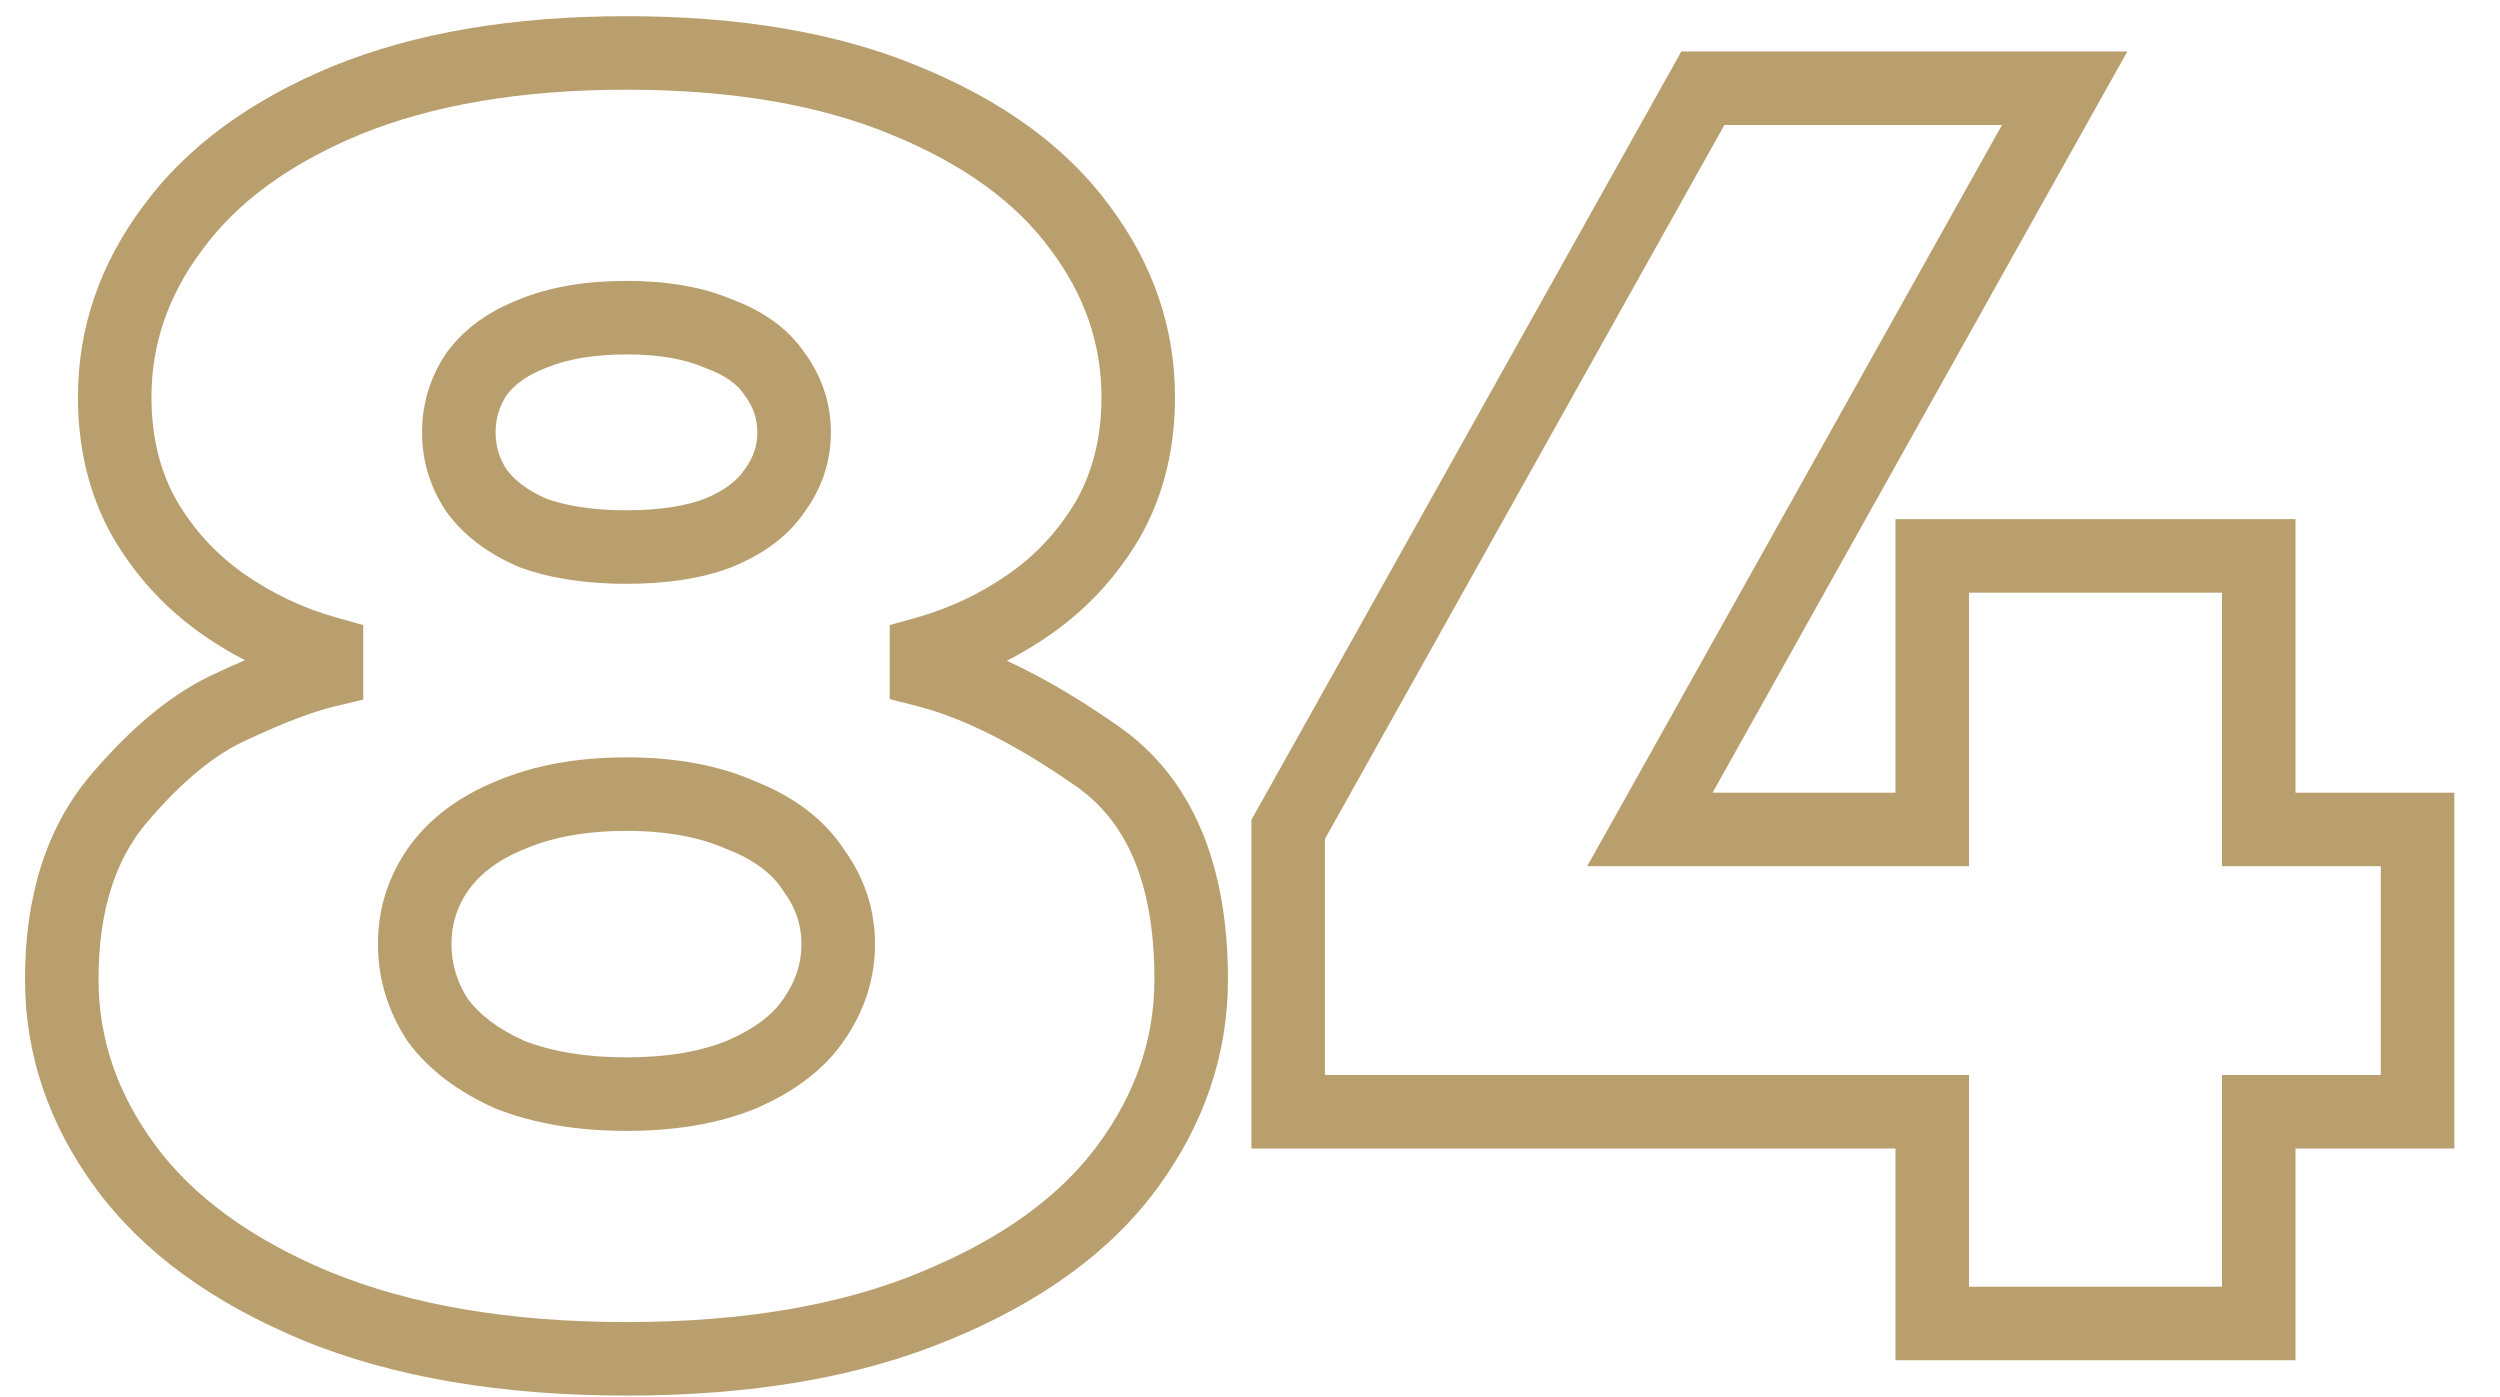 <?xml version="1.0" encoding="UTF-8"?> <svg xmlns="http://www.w3.org/2000/svg" width="34" height="19" viewBox="0 0 34 19" fill="none"><path d="M4.296 17.76L4.104 18.221L4.106 18.223L4.296 17.76ZM1.704 15.864L1.301 16.16L1.704 15.864ZM1.608 10.872L1.226 10.549L1.226 10.55L1.608 10.872ZM3.168 9.6L3.368 10.058L3.38 10.053L3.168 9.6ZM4.44 9.12L4.556 9.606L4.94 9.515V9.12H4.44ZM4.44 8.88H4.94V8.501L4.575 8.399L4.44 8.88ZM3.024 8.208L2.736 8.617H2.736L3.024 8.208ZM1.968 7.056L1.533 7.303L1.537 7.309L1.968 7.056ZM2.352 3.096L2.752 3.396L2.755 3.392L2.352 3.096ZM4.704 1.368L4.515 0.905L4.512 0.906L4.704 1.368ZM12.312 1.368L12.12 1.83L12.123 1.831L12.312 1.368ZM14.688 3.096L14.285 3.392L14.288 3.396L14.688 3.096ZM15.072 7.056L15.503 7.309L15.507 7.303L15.072 7.056ZM14.016 8.208L14.304 8.617L14.016 8.208ZM12.6 8.88L12.465 8.399L12.1 8.501V8.88H12.6ZM12.6 9.12H12.1V9.508L12.476 9.604L12.6 9.12ZM14.904 10.272L14.618 10.682L14.621 10.684L14.904 10.272ZM15.336 15.864L15.739 16.16L15.336 15.864ZM12.72 17.76L12.53 17.297L12.528 17.299L12.72 17.76ZM10.08 14.616L10.269 15.079L10.277 15.076L10.08 14.616ZM11.064 13.872L10.654 13.585L10.651 13.59L11.064 13.872ZM11.064 11.832L10.645 12.104L10.653 12.117L10.662 12.129L11.064 11.832ZM10.08 11.088L9.877 11.545L9.887 11.549L9.897 11.553L10.08 11.088ZM6.936 11.088L7.125 11.551L7.133 11.548L6.936 11.088ZM5.952 11.832L5.542 11.545L5.539 11.55L5.952 11.832ZM5.952 13.872L5.533 14.145L5.541 14.157L5.549 14.169L5.952 13.872ZM6.936 14.616L6.733 15.073L6.743 15.077L6.753 15.081L6.936 14.616ZM9.768 7.248L9.946 7.715L9.957 7.711L9.768 7.248ZM10.536 6.672L10.133 6.376L10.126 6.385L10.12 6.395L10.536 6.672ZM10.536 5.088L10.12 5.365L10.126 5.375L10.133 5.384L10.536 5.088ZM9.768 4.536L9.571 4.996L9.584 5.001L9.597 5.006L9.768 4.536ZM7.248 4.536L7.426 5.003L7.437 4.999L7.248 4.536ZM6.48 5.088L6.077 4.792L6.07 4.801L6.064 4.811L6.48 5.088ZM6.48 6.672L6.064 6.949L6.07 6.959L6.077 6.968L6.48 6.672ZM7.248 7.248L7.051 7.708L7.064 7.713L7.077 7.718L7.248 7.248ZM8.52 17.98C6.918 17.98 5.578 17.746 4.486 17.297L4.106 18.223C5.35 18.734 6.826 18.98 8.52 18.98V17.98ZM4.488 17.299C3.397 16.844 2.616 16.261 2.107 15.568L1.301 16.16C1.944 17.035 2.891 17.716 4.104 18.221L4.488 17.299ZM2.107 15.568C1.59 14.864 1.34 14.118 1.34 13.32H0.34C0.34 14.346 0.666 15.296 1.301 16.16L2.107 15.568ZM1.34 13.32C1.34 12.379 1.574 11.689 1.99 11.194L1.226 10.55C0.618 11.271 0.34 12.213 0.34 13.32H1.34ZM1.99 11.195C2.489 10.604 2.951 10.241 3.368 10.058L2.968 9.142C2.361 9.407 1.783 9.892 1.226 10.549L1.99 11.195ZM3.38 10.053C3.878 9.819 4.267 9.675 4.556 9.606L4.324 8.634C3.941 8.725 3.482 8.901 2.956 9.147L3.38 10.053ZM4.94 9.12V8.88H3.94V9.12H4.94ZM4.575 8.399C4.118 8.27 3.697 8.07 3.312 7.799L2.736 8.617C3.215 8.954 3.738 9.202 4.305 9.361L4.575 8.399ZM3.312 7.799C2.939 7.537 2.636 7.207 2.399 6.803L1.537 7.309C1.844 7.833 2.245 8.271 2.736 8.617L3.312 7.799ZM2.403 6.809C2.179 6.414 2.06 5.949 2.06 5.4H1.06C1.06 6.099 1.213 6.738 1.533 7.303L2.403 6.809ZM2.06 5.4C2.06 4.683 2.285 4.019 2.752 3.396L1.952 2.796C1.363 3.581 1.06 4.453 1.06 5.4H2.06ZM2.755 3.392C3.217 2.762 3.918 2.236 4.896 1.83L4.512 0.906C3.41 1.364 2.543 1.99 1.949 2.8L2.755 3.392ZM4.893 1.831C5.874 1.43 7.078 1.22 8.52 1.22V0.22C6.986 0.22 5.646 0.442 4.515 0.905L4.893 1.831ZM8.52 1.22C9.962 1.22 11.157 1.43 12.12 1.83L12.504 0.906C11.387 0.442 10.054 0.22 8.52 0.22V1.22ZM12.123 1.831C13.117 2.237 13.825 2.764 14.285 3.392L15.091 2.8C14.495 1.988 13.619 1.363 12.501 0.905L12.123 1.831ZM14.288 3.396C14.755 4.019 14.98 4.683 14.98 5.4H15.98C15.98 4.453 15.677 3.581 15.088 2.796L14.288 3.396ZM14.98 5.4C14.98 5.949 14.861 6.414 14.637 6.809L15.507 7.303C15.827 6.738 15.98 6.099 15.98 5.4H14.98ZM14.641 6.803C14.404 7.207 14.101 7.537 13.728 7.799L14.304 8.617C14.795 8.271 15.196 7.833 15.503 7.309L14.641 6.803ZM13.728 7.799C13.343 8.07 12.922 8.27 12.465 8.399L12.735 9.361C13.302 9.202 13.825 8.954 14.304 8.617L13.728 7.799ZM12.1 8.88V9.12H13.1V8.88H12.1ZM12.476 9.604C13.086 9.76 13.799 10.11 14.618 10.682L15.19 9.862C14.313 9.25 13.49 8.832 12.724 8.636L12.476 9.604ZM14.621 10.684C15.302 11.151 15.7 11.977 15.7 13.32H16.7C16.7 11.783 16.234 10.577 15.187 9.86L14.621 10.684ZM15.7 13.32C15.7 14.118 15.45 14.864 14.933 15.568L15.739 16.16C16.373 15.296 16.7 14.346 16.7 13.32H15.7ZM14.933 15.568C14.425 16.259 13.638 16.842 12.53 17.297L12.91 18.223C14.138 17.718 15.095 17.037 15.739 16.16L14.933 15.568ZM12.528 17.299C11.453 17.746 10.122 17.98 8.52 17.98V18.98C10.214 18.98 11.683 18.734 12.912 18.221L12.528 17.299ZM8.52 15.38C9.174 15.38 9.762 15.286 10.269 15.079L9.891 14.153C9.534 14.298 9.082 14.38 8.52 14.38V15.38ZM10.277 15.076C10.785 14.858 11.2 14.558 11.477 14.154L10.651 13.59C10.512 13.794 10.271 13.99 9.883 14.156L10.277 15.076ZM11.474 14.159C11.753 13.76 11.9 13.317 11.9 12.84H10.9C10.9 13.099 10.823 13.344 10.654 13.585L11.474 14.159ZM11.9 12.84C11.9 12.362 11.752 11.923 11.466 11.535L10.662 12.129C10.824 12.349 10.9 12.582 10.9 12.84H11.9ZM11.483 11.559C11.205 11.132 10.782 10.827 10.263 10.623L9.897 11.553C10.274 11.701 10.507 11.892 10.645 12.104L11.483 11.559ZM10.283 10.631C9.772 10.404 9.179 10.3 8.52 10.3V11.3C9.077 11.3 9.524 11.388 9.877 11.545L10.283 10.631ZM8.52 10.3C7.861 10.3 7.263 10.404 6.739 10.628L7.133 11.548C7.505 11.388 7.963 11.3 8.52 11.3V10.3ZM6.747 10.625C6.244 10.83 5.831 11.132 5.542 11.545L6.362 12.119C6.521 11.892 6.764 11.698 7.125 11.551L6.747 10.625ZM5.539 11.55C5.274 11.937 5.14 12.371 5.14 12.84H6.14C6.14 12.573 6.213 12.335 6.365 12.114L5.539 11.55ZM5.14 12.84C5.14 13.309 5.274 13.747 5.533 14.145L6.371 13.6C6.214 13.357 6.14 13.107 6.14 12.84H5.14ZM5.549 14.169C5.836 14.558 6.241 14.854 6.733 15.073L7.139 14.159C6.767 13.994 6.516 13.794 6.355 13.575L5.549 14.169ZM6.753 15.081C7.273 15.285 7.865 15.38 8.52 15.38V14.38C7.959 14.38 7.495 14.299 7.119 14.151L6.753 15.081ZM8.52 7.94C9.055 7.94 9.536 7.871 9.946 7.715L9.59 6.781C9.328 6.881 8.977 6.94 8.52 6.94V7.94ZM9.957 7.711C10.373 7.541 10.722 7.295 10.952 6.949L10.12 6.395C10.03 6.529 9.867 6.667 9.579 6.785L9.957 7.711ZM10.939 6.968C11.176 6.645 11.3 6.278 11.3 5.88H10.3C10.3 6.058 10.248 6.219 10.133 6.376L10.939 6.968ZM11.3 5.88C11.3 5.482 11.176 5.115 10.939 4.792L10.133 5.384C10.248 5.541 10.3 5.702 10.3 5.88H11.3ZM10.952 4.811C10.717 4.459 10.361 4.22 9.939 4.066L9.597 5.006C9.879 5.108 10.035 5.237 10.12 5.365L10.952 4.811ZM9.965 4.076C9.549 3.898 9.061 3.82 8.52 3.82V4.82C8.971 4.82 9.315 4.886 9.571 4.996L9.965 4.076ZM8.52 3.82C7.978 3.82 7.486 3.898 7.059 4.073L7.437 4.999C7.714 4.886 8.07 4.82 8.52 4.82V3.82ZM7.07 4.069C6.663 4.224 6.321 4.46 6.077 4.792L6.883 5.384C6.991 5.236 7.161 5.104 7.426 5.003L7.07 4.069ZM6.064 4.811C5.849 5.133 5.74 5.493 5.74 5.88H6.74C6.74 5.691 6.791 5.523 6.896 5.365L6.064 4.811ZM5.74 5.88C5.74 6.267 5.849 6.627 6.064 6.949L6.896 6.395C6.791 6.237 6.74 6.069 6.74 5.88H5.74ZM6.077 6.968C6.316 7.295 6.652 7.536 7.051 7.708L7.445 6.788C7.172 6.672 6.995 6.529 6.883 6.376L6.077 6.968ZM7.077 7.718C7.498 7.871 7.984 7.94 8.52 7.94V6.94C8.064 6.94 7.702 6.881 7.419 6.778L7.077 7.718ZM26.279 18H25.779V18.5H26.279V18ZM26.279 15.12H26.779V14.62H26.279V15.12ZM17.519 15.12H17.019V15.62H17.519V15.12ZM17.519 11.28L17.083 11.036L17.019 11.15V11.28H17.519ZM23.159 1.2V0.7H22.866L22.723 0.956L23.159 1.2ZM28.079 1.2L28.515 1.444L28.932 0.7H28.079V1.2ZM22.439 11.28L22.003 11.036L21.586 11.78H22.439V11.28ZM26.279 11.28V11.78H26.779V11.28H26.279ZM26.279 7.56V7.06H25.779V7.56H26.279ZM30.719 7.56H31.219V7.06H30.719V7.56ZM30.719 11.28H30.219V11.78H30.719V11.28ZM32.879 11.28H33.379V10.78H32.879V11.28ZM32.879 15.12V15.62H33.379V15.12H32.879ZM30.719 15.12V14.62H30.219V15.12H30.719ZM30.719 18V18.5H31.219V18H30.719ZM26.779 18V15.12H25.779V18H26.779ZM26.279 14.62H17.519V15.62H26.279V14.62ZM18.019 15.12V11.28H17.019V15.12H18.019ZM17.955 11.524L23.595 1.444L22.723 0.956L17.083 11.036L17.955 11.524ZM23.159 1.7H28.079V0.7H23.159V1.7ZM27.643 0.956L22.003 11.036L22.875 11.524L28.515 1.444L27.643 0.956ZM22.439 11.78H26.279V10.78H22.439V11.78ZM26.779 11.28V7.56H25.779V11.28H26.779ZM26.279 8.06H26.519V7.06H26.279V8.06ZM26.519 8.06H30.719V7.06H26.519V8.06ZM30.219 7.56V11.28H31.219V7.56H30.219ZM30.719 11.78H32.879V10.78H30.719V11.78ZM32.379 11.28V15.12H33.379V11.28H32.379ZM32.879 14.62H30.719V15.62H32.879V14.62ZM30.219 15.12V18H31.219V15.12H30.219ZM30.719 17.5H26.279V18.5H30.719V17.5Z" fill="#B99F6E"></path></svg> 